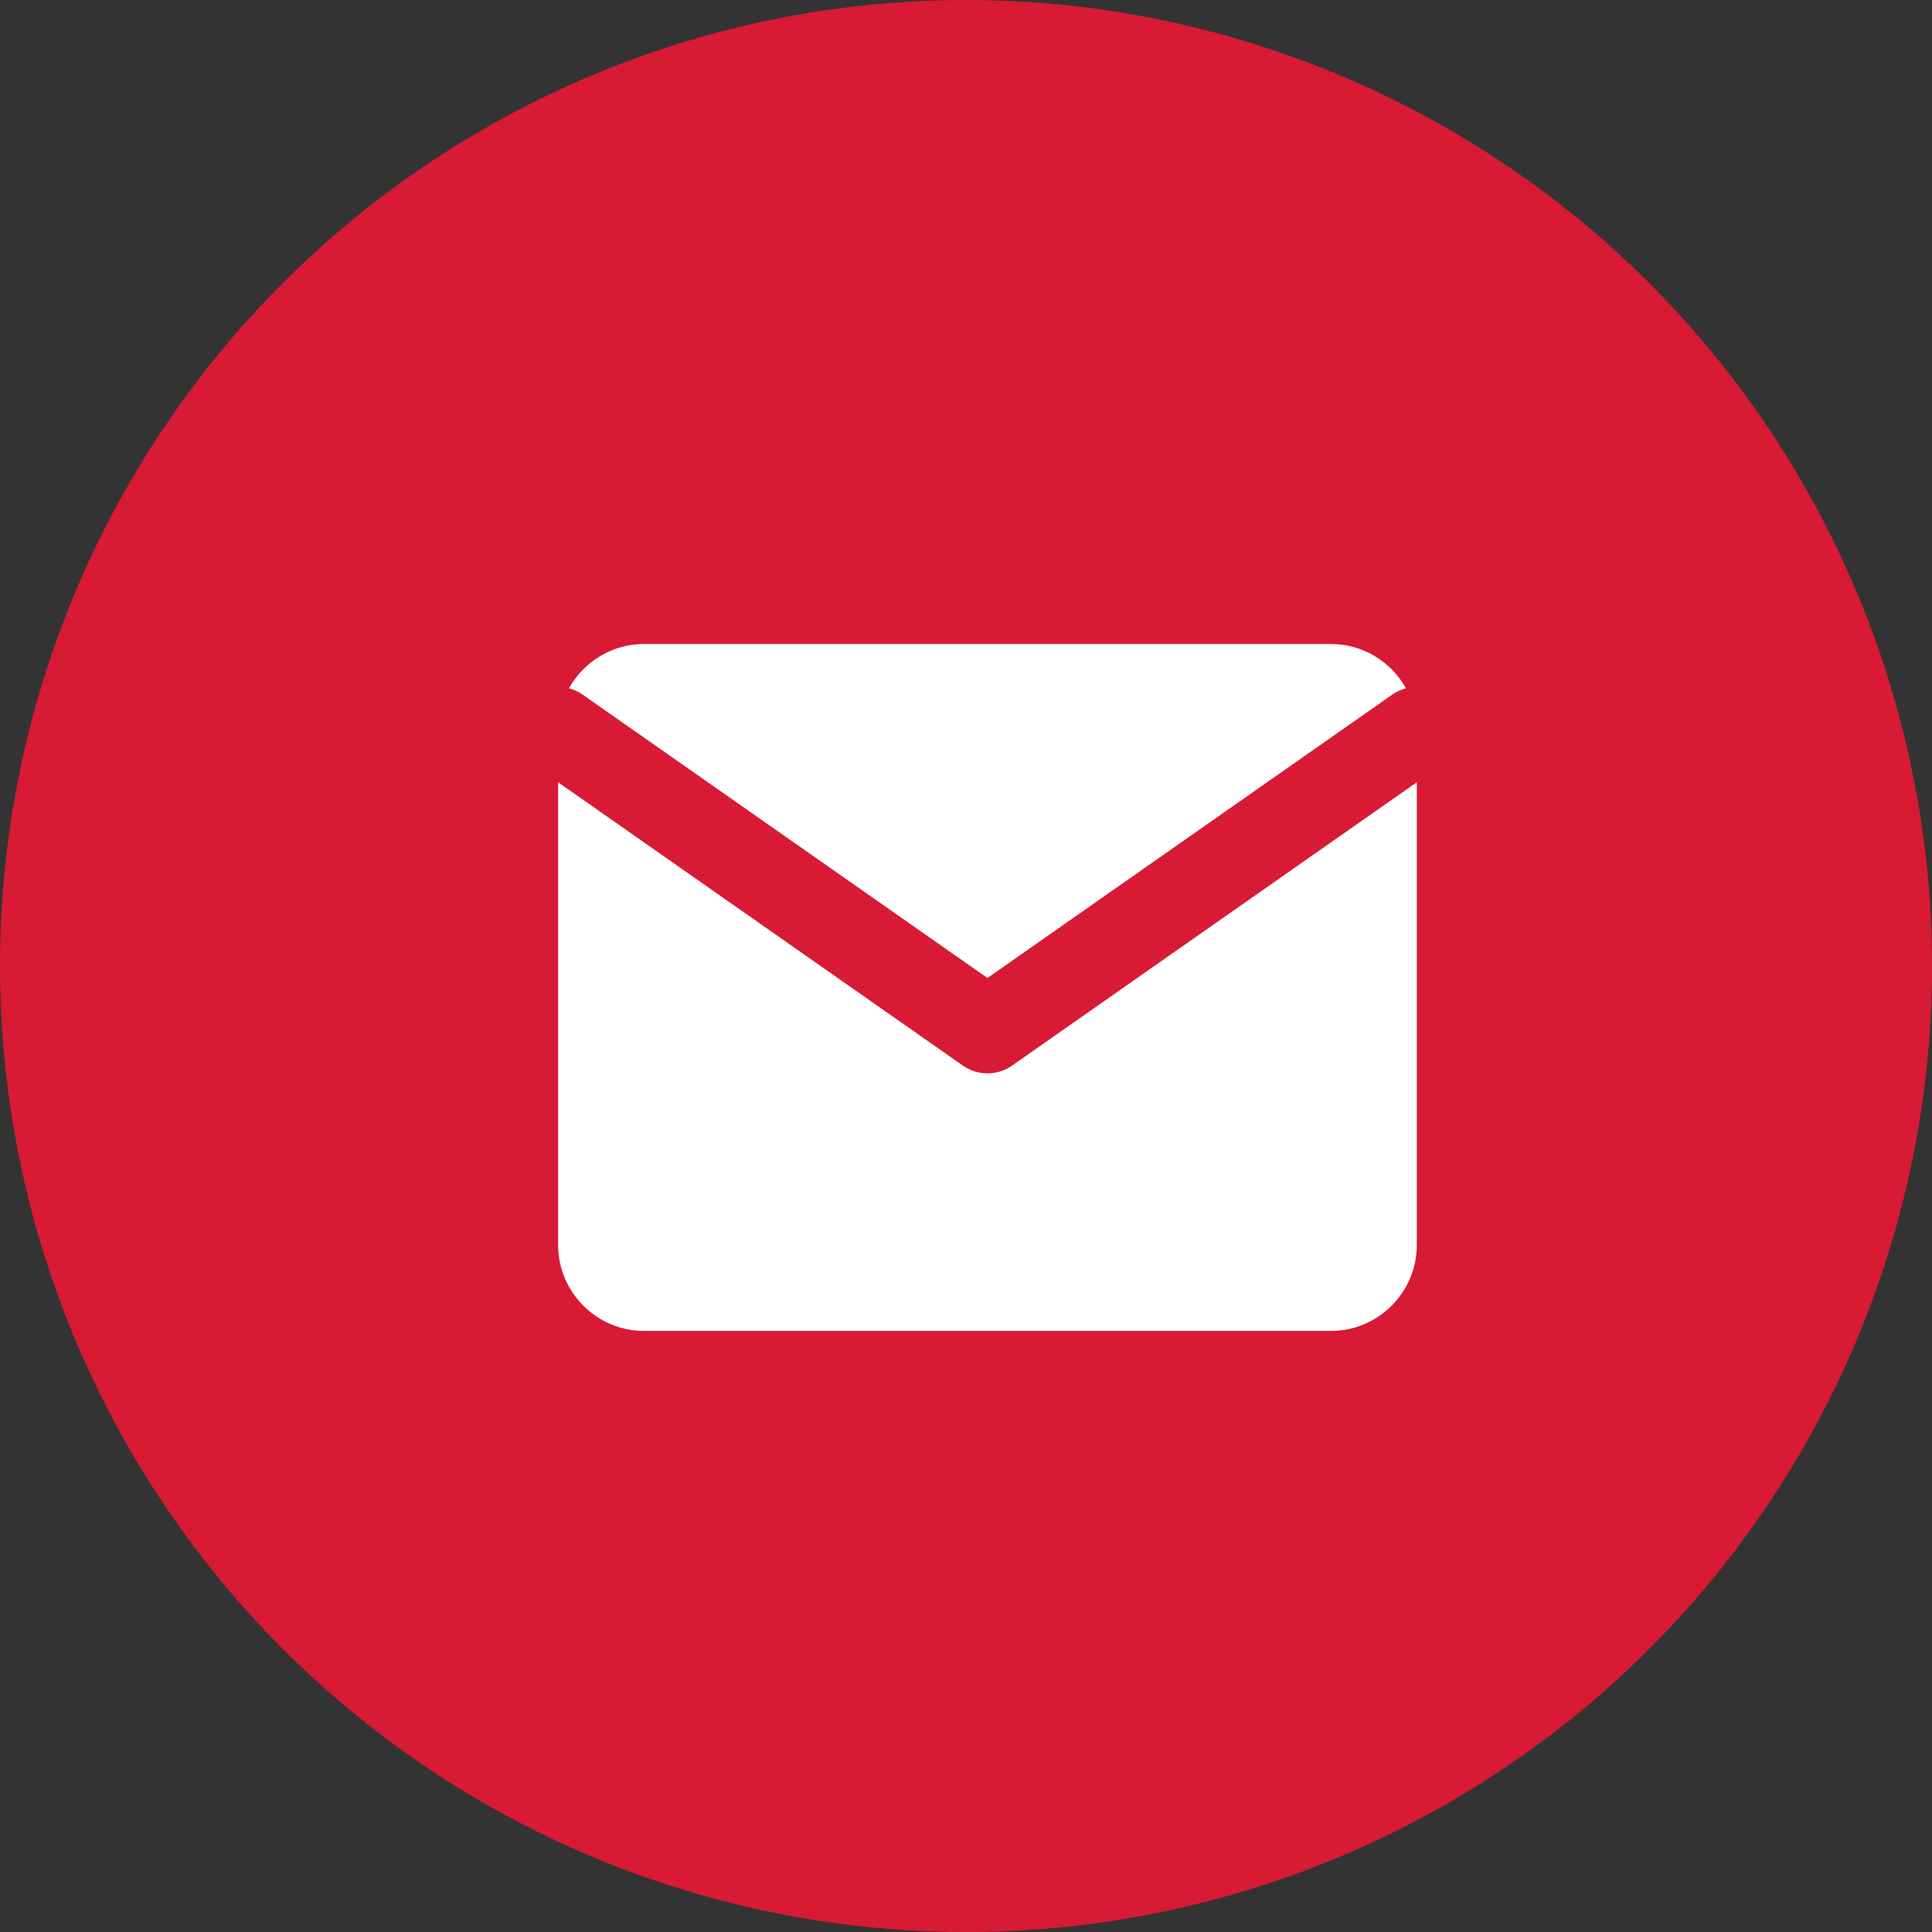<svg xmlns="http://www.w3.org/2000/svg" fill="none" viewBox="0 0 45 45" height="45" width="45">
<rect x="0" y="0" width="45" height="45" fill="#333333" stroke="none"/>
<circle fill="#D81A34" r="22.5" cy="22.5" cx="22.5"></circle>
<path fill="white" d="M15 15H31C32.1 15 33 15.9 33 17V29C33 30.1 32.1 31 31 31H15C13.9 31 13 30.1 13 29V17C13 15.9 13.9 15 15 15Z"></path>
<path stroke-linejoin="round" stroke-linecap="round" stroke-width="2" stroke="#D81A34" d="M33 17L23 24L13 17"></path>
</svg>
